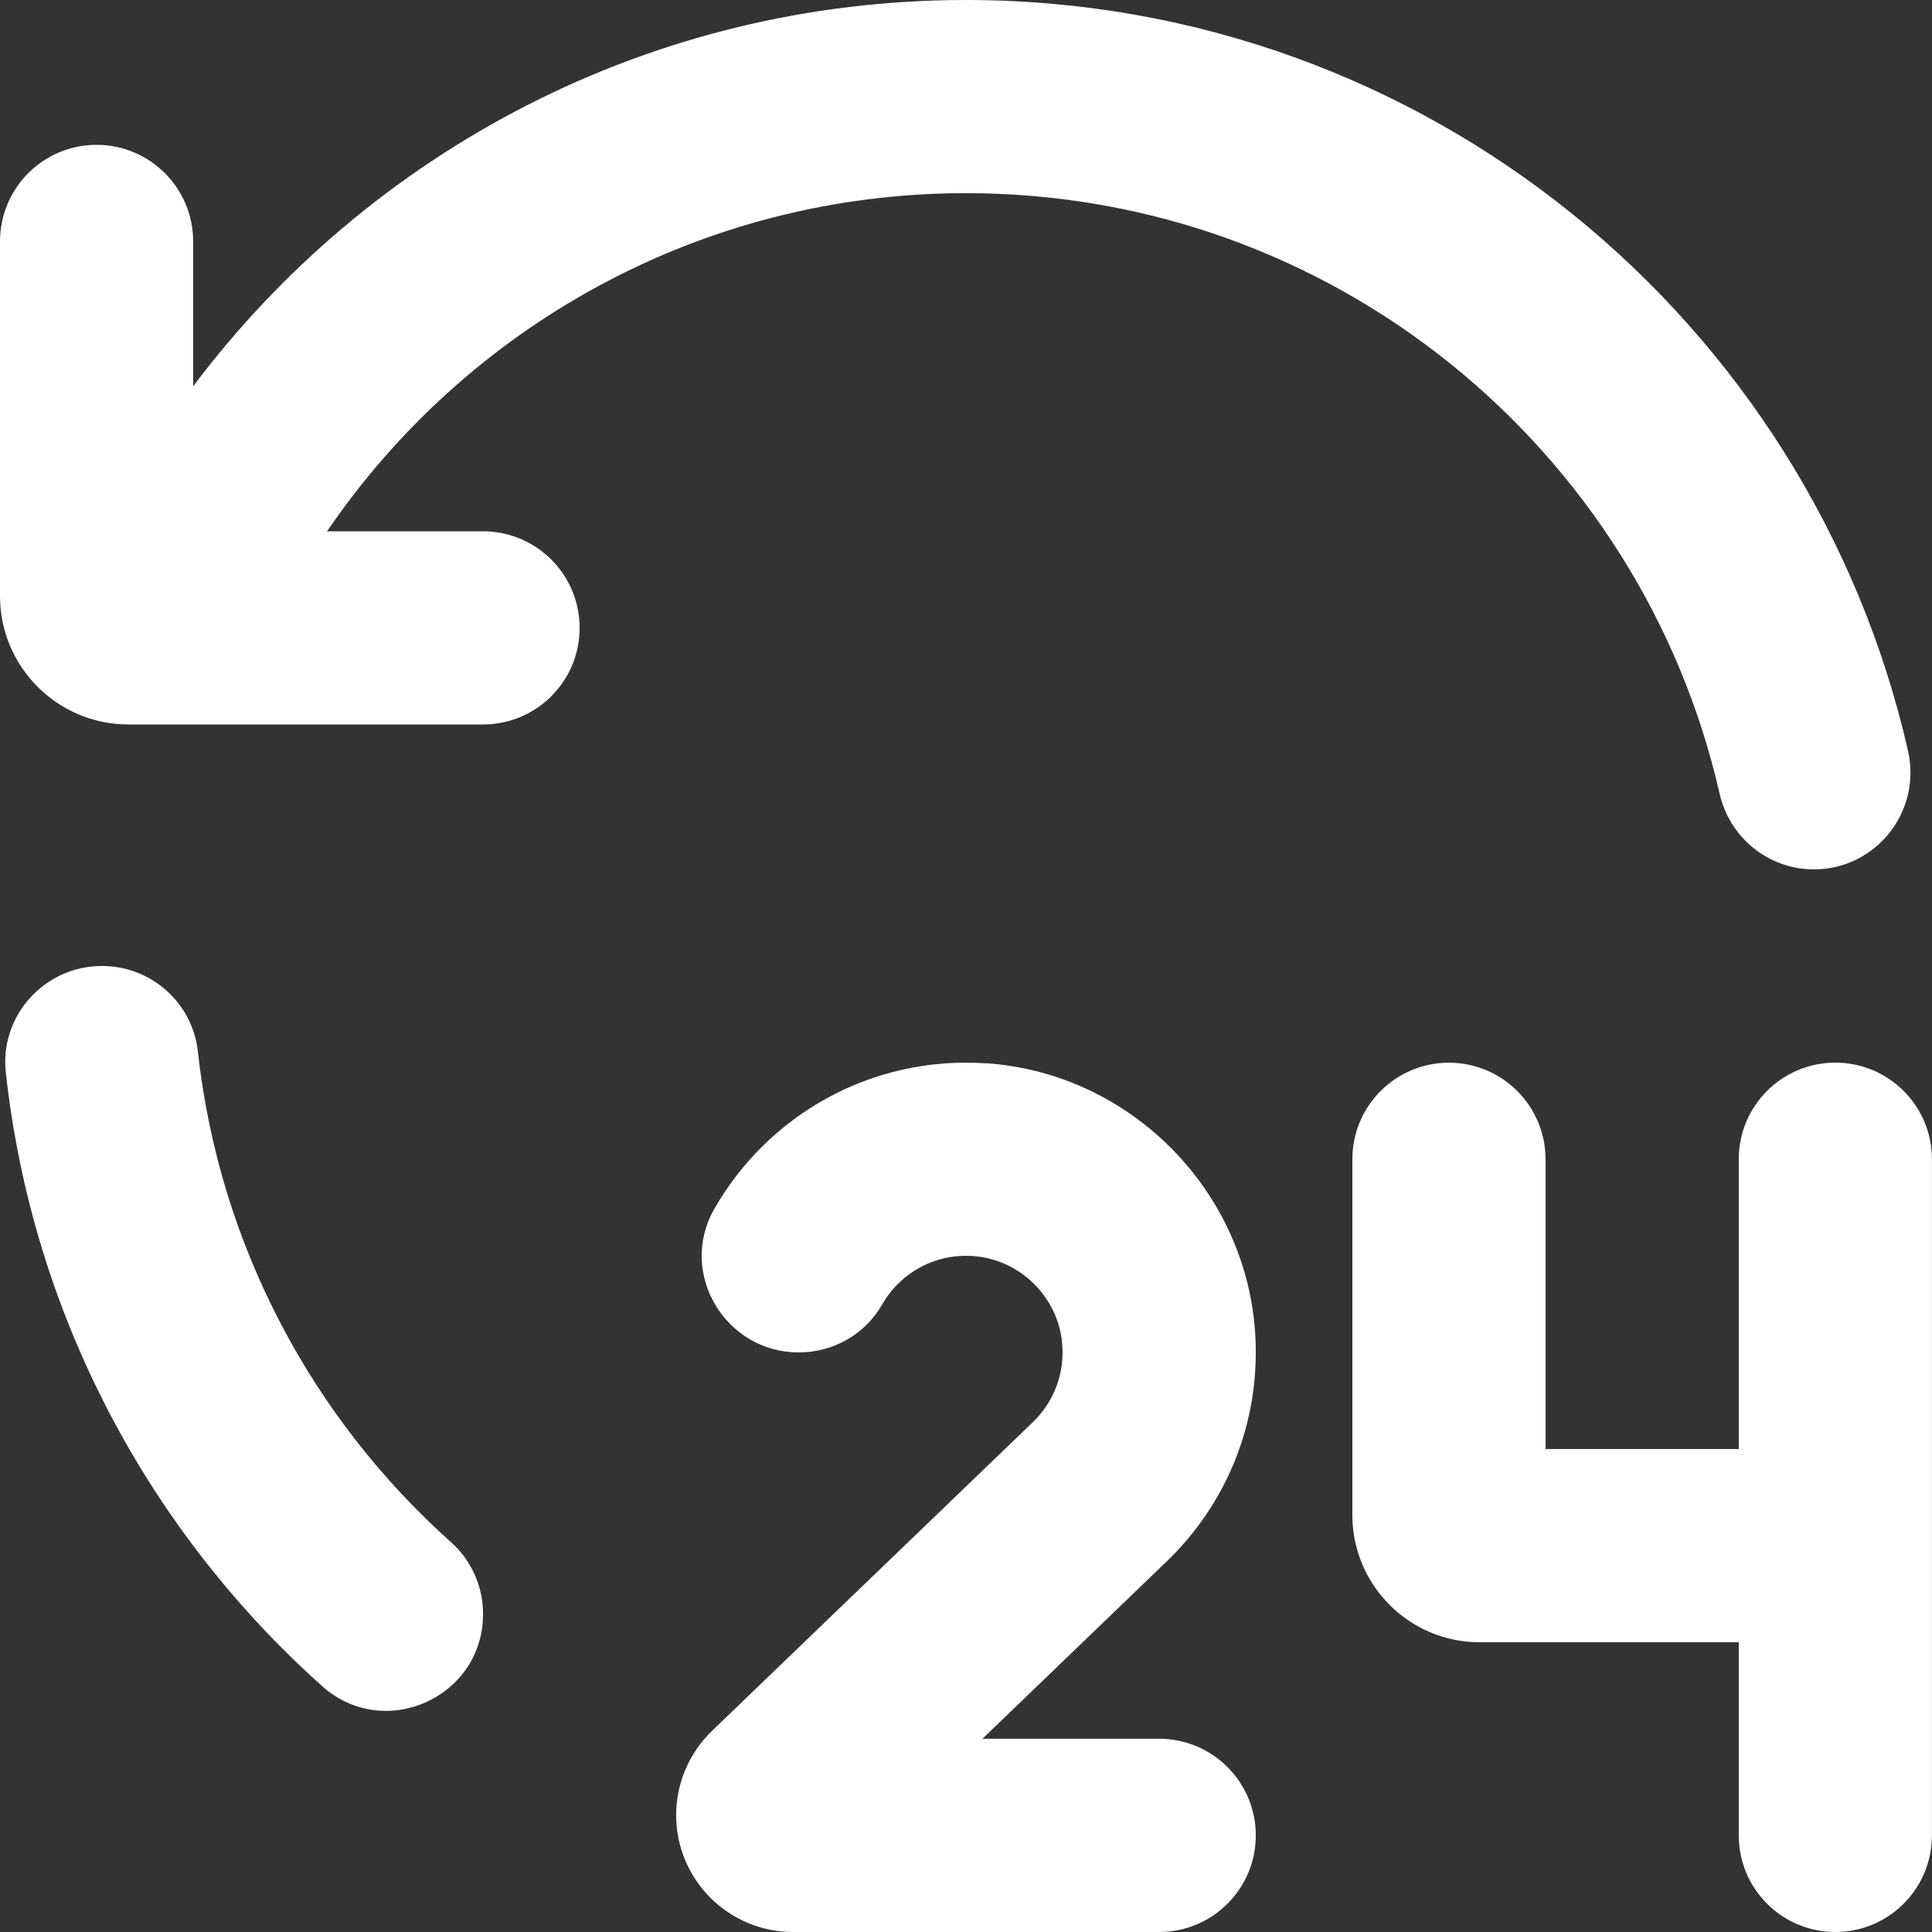 <svg width="58" height="58" viewBox="0 0 58 58" fill="none" xmlns="http://www.w3.org/2000/svg">
<rect x="0" y="0" width="58" height="58" fill="#333333" stroke="none"/>
<g clip-path="url(#clip0_482_700)">
<path d="M29.615 31.92C33.95 32.218 37.443 35.761 37.686 40.1C37.834 42.761 36.787 45.179 35.032 46.868L29.494 52.199H34.8C36.401 52.199 37.7 53.497 37.7 55.101C37.7 56.702 36.401 58 34.8 58H23.807C21.871 58 20.301 56.43 20.298 54.493C20.298 53.539 20.687 52.625 21.374 51.963L31.011 42.69C31.636 42.087 31.991 41.206 31.878 40.248C31.724 38.929 30.653 37.867 29.335 37.719C28.116 37.582 27.029 38.203 26.479 39.168C25.969 40.062 25.009 40.601 23.98 40.601C21.769 40.601 20.347 38.214 21.442 36.295C23.034 33.506 26.126 31.682 29.619 31.923L29.615 31.92ZM46.4 34.8V43.501H52.199V34.8C52.199 33.199 53.497 31.901 55.098 31.901C56.699 31.901 57.998 33.199 57.998 34.8V55.101C57.998 56.702 56.699 58 55.098 58C53.497 58 52.199 56.702 52.199 55.101V49.302H44.421C42.31 49.302 40.599 47.59 40.599 45.479V34.802C40.599 33.201 41.897 31.903 43.498 31.903C45.099 31.903 46.398 33.201 46.398 34.802L46.4 34.8ZM5.94 31.565C6.583 37.406 9.392 42.593 13.548 46.305C14.157 46.85 14.502 47.634 14.502 48.454C14.502 50.958 11.538 52.289 9.672 50.62C4.481 45.976 0.974 39.493 0.174 32.194C-0.013 30.487 1.343 28.999 3.061 28.999C4.534 28.999 5.779 30.101 5.94 31.565ZM29.001 0C42.798 0 54.343 9.635 57.28 22.542C57.693 24.361 56.322 26.099 54.453 26.099C53.093 26.099 51.925 25.15 51.623 23.823C49.271 13.501 40.036 5.799 29.003 5.799C21.029 5.799 13.994 9.822 9.818 15.95H14.502C16.103 15.95 17.401 17.249 17.401 18.85C17.401 20.451 16.103 21.749 14.502 21.749H3.858C1.727 21.749 0 20.022 0 17.891V7.248C0 5.647 1.298 4.348 2.899 4.348C4.5 4.348 5.799 5.647 5.799 7.248V11.596C11.09 4.556 19.514 0 29.001 0Z" fill="white"/>
</g>
<defs>
<clipPath id="clip0_482_700">
<rect width="58" height="58" fill="white"/>
</clipPath>
</defs>
</svg>
